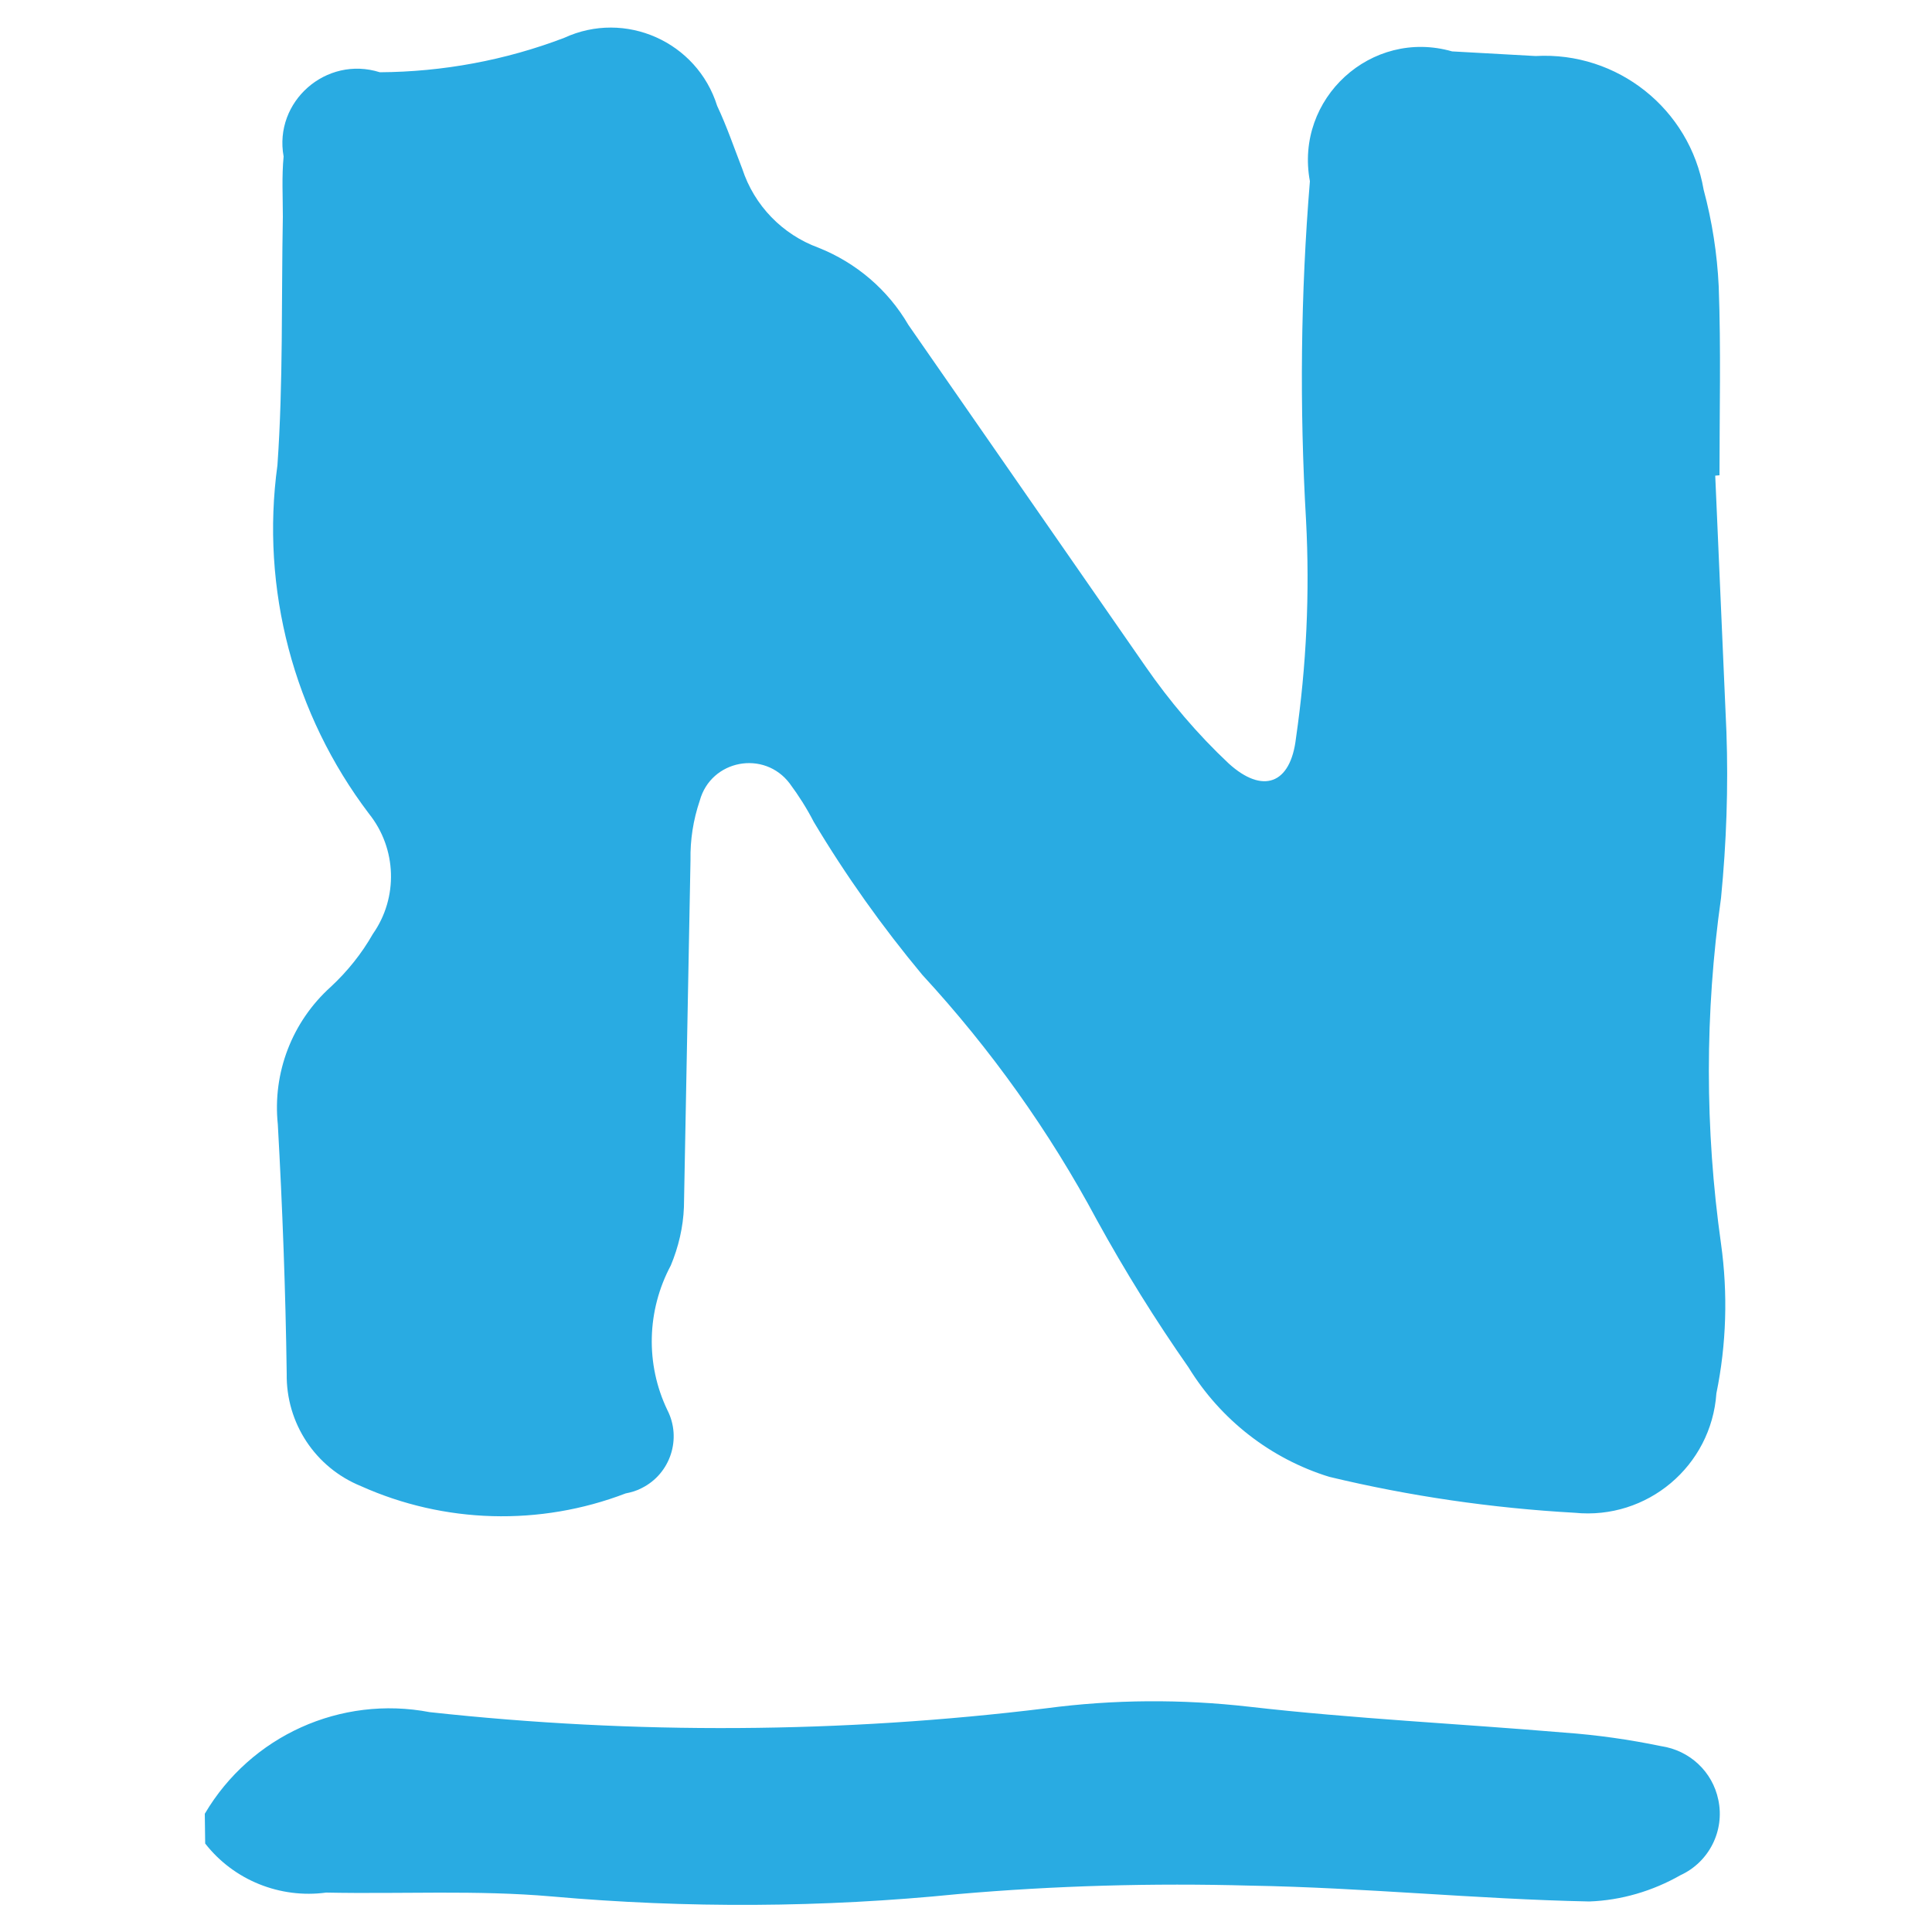 <?xml version="1.0" encoding="utf-8"?>
<!-- Generator: Adobe Illustrator 26.0.1, SVG Export Plug-In . SVG Version: 6.00 Build 0)  -->
<svg version="1.1" id="Layer_1" xmlns="http://www.w3.org/2000/svg" xmlns:xlink="http://www.w3.org/1999/xlink" x="0px" y="0px"
	 viewBox="0 0 500 500" style="enable-background:new 0 0 500 500;" xml:space="preserve">
<style type="text/css">
	.st0{fill:#29ABE2;}
</style>
<g>
	<path class="st0" d="M53,469.4c11.9-20.2,35.2-30.7,58.2-26.3c53.1,5.8,106.6,5.5,159.6-1c17.4-2.3,35-2.4,52.5-0.4
		c27.1,3.1,54.4,4.4,81.6,6.7c8.4,0.6,16.8,1.8,25,3.5c7.4,1.1,13.3,6.6,14.8,13.9c1.7,8-2.4,16.1-9.8,19.5
		c-7.2,4.1-15.3,6.5-23.6,6.8c-29.2-0.6-58.4-3.6-87.7-4.1c-25.3-0.7-50.6,0-75.8,2.2c-34.9,3.5-70,3.7-105,0.6
		c-19.4-1.7-39-0.6-58.4-1c-11.9,1.6-23.9-3.2-31.3-12.7L53,469.4z M443.9,123.1l2.9,66.4c0.5,14.3,0,28.6-1.4,42.9
		c-4.2,29.7-4.2,59.8,0,89.5c1.8,12.9,1.4,26-1.2,38.7c-1.3,18.8-17.9,32.8-36.7,30.9c-21.4-1.2-42.7-4.3-63.5-9.3
		c-15.2-4.7-28.1-14.8-36.4-28.3c-8.6-12.3-16.5-25-23.7-38.1c-12.3-23-27.5-44.3-45.2-63.5c-10.4-12.5-19.8-25.7-28.1-39.6
		c-1.8-3.5-3.9-6.8-6.2-9.9c-6.6-8.8-20.4-6.2-23.3,4.4c-1.7,5-2.5,10.2-2.4,15.4l-1.7,89.8c-0.2,5.2-1.4,10.3-3.4,15.1
		c-6.2,11.6-6.6,25.5-0.9,37.4c3.8,7.4,0.8,16.5-6.6,20.2c-1.3,0.7-2.7,1.1-4.2,1.4c-22.2,8.5-46.9,7.8-68.5-1.9
		c-11.8-4.8-19.4-16.3-19.2-29.1c-0.3-21.6-1.1-43-2.3-64.5c-1.4-13.4,3.7-26.6,13.7-35.6c4.3-4,8-8.6,10.9-13.7
		c6.6-9.4,6.2-22.1-1-31.1c-19.5-25.7-28.1-58.2-23.7-90.2c1.5-21.4,1-42.9,1.4-64.3c0-5.2-0.3-10.5,0.2-15.6
		c-2.6-14.2,11-26.2,24.9-21.8c16.3-0.1,32.5-3.1,47.7-8.9c15.8-7.3,34.4,1,39.6,17.6c2.5,5.3,4.4,10.9,6.5,16.3
		c3.1,9.5,10.4,17,19.7,20.4c9.8,3.9,18,10.9,23.3,20l61.3,88.3c6.3,9.1,13.5,17.6,21.6,25.2c8.7,7.9,16,5.5,17.4-6.6
		c2.7-18.7,3.6-37.5,2.6-56.4c-1.7-29.2-1.4-58.5,1-87.7c-4-21.4,15.9-39.6,36.8-33.6l21.6,1.2c21.2-1.2,39.9,13.7,43.5,34.6
		c2.2,8.2,3.5,16.6,3.9,25c0.6,16.3,0.2,32.7,0.2,48.9L443.9,123.1z"/>
</g>
</svg>

